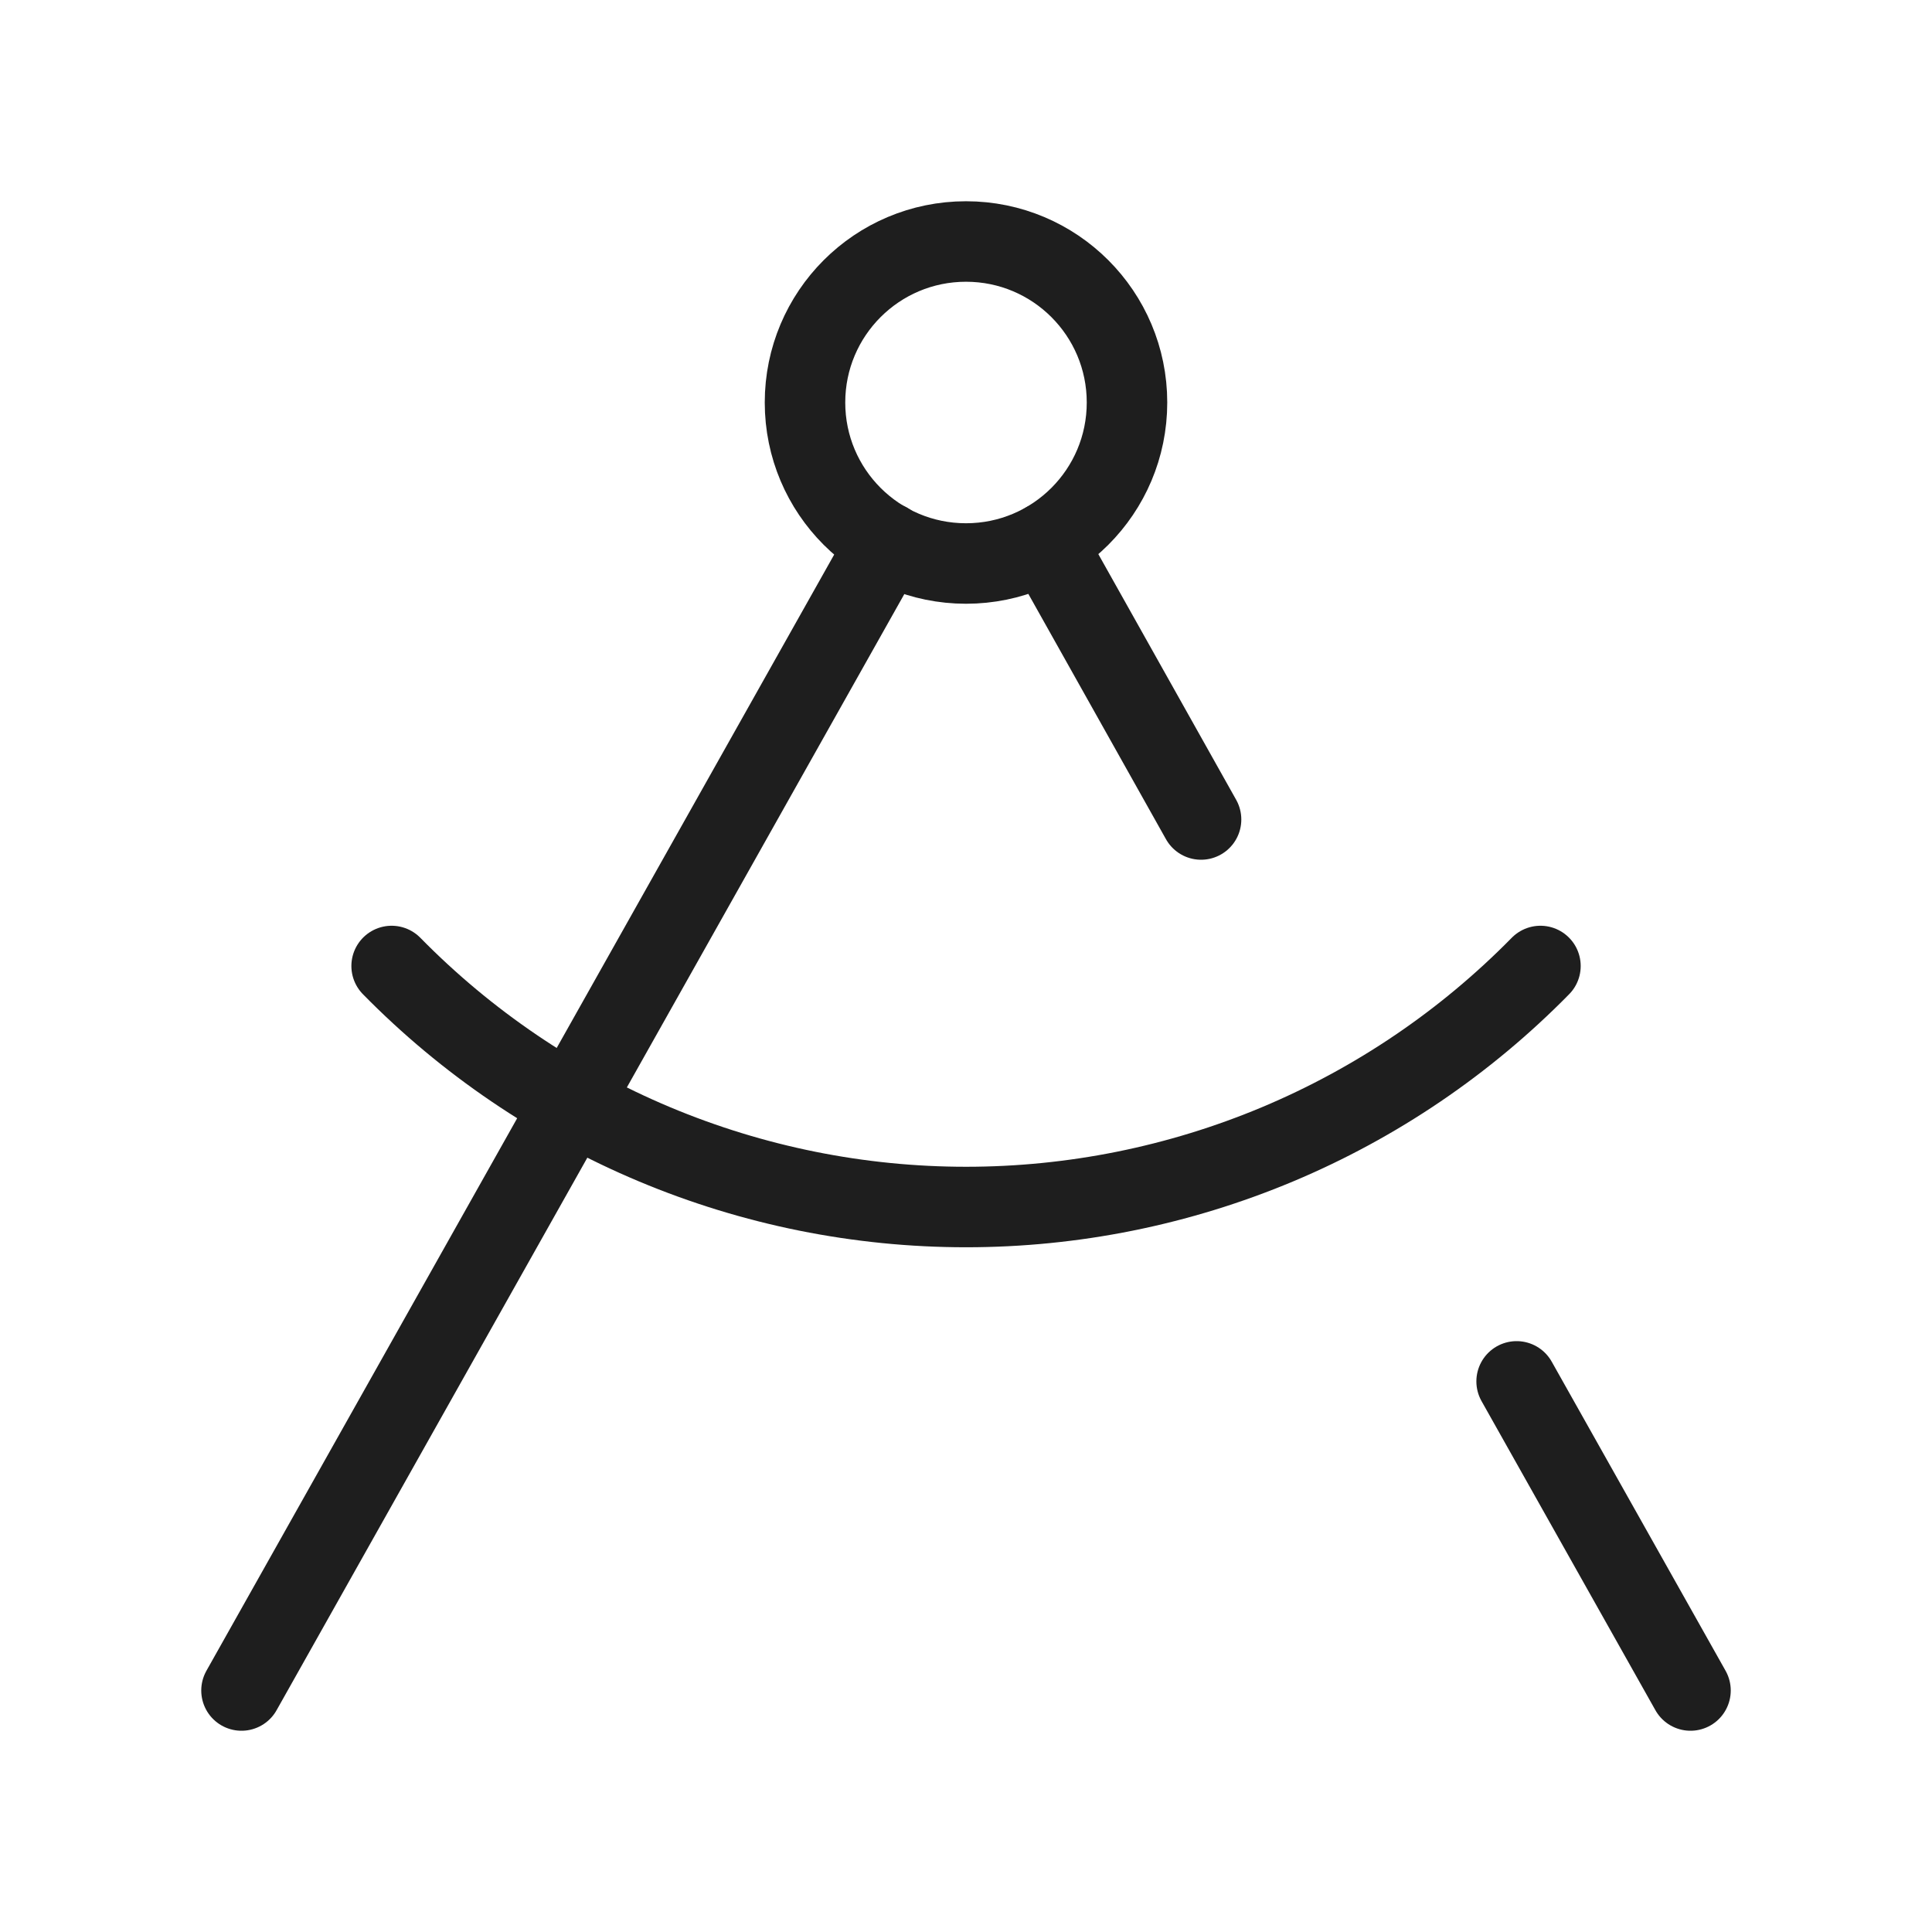 <svg width="24" height="24" viewBox="0 0 24 24" fill="none" xmlns="http://www.w3.org/2000/svg">
<path d="M12.99 6.74L14.92 10.18" stroke="#1E1E1E" stroke-linecap="round" stroke-linejoin="round"/>
<path d="M19.136 12C18.205 12.948 17.095 13.701 15.87 14.215C14.644 14.729 13.329 14.994 12.001 14.994C10.672 14.994 9.357 14.729 8.131 14.215C6.906 13.701 5.796 12.948 4.865 12" stroke="#1E1E1E" stroke-linecap="round" stroke-linejoin="round"/>
<path d="M21 21L18.84 17.16" stroke="#1E1E1E" stroke-linecap="round" stroke-linejoin="round"/>
<path d="M3 21L11.02 6.74" stroke="#1E1E1E" stroke-linecap="round" stroke-linejoin="round"/>
<path d="M12 7C13.105 7 14 6.105 14 5C14 3.895 13.105 3 12 3C10.895 3 10 3.895 10 5C10 6.105 10.895 7 12 7Z" stroke="#1E1E1E" stroke-linecap="round" stroke-linejoin="round"/>
</svg>
